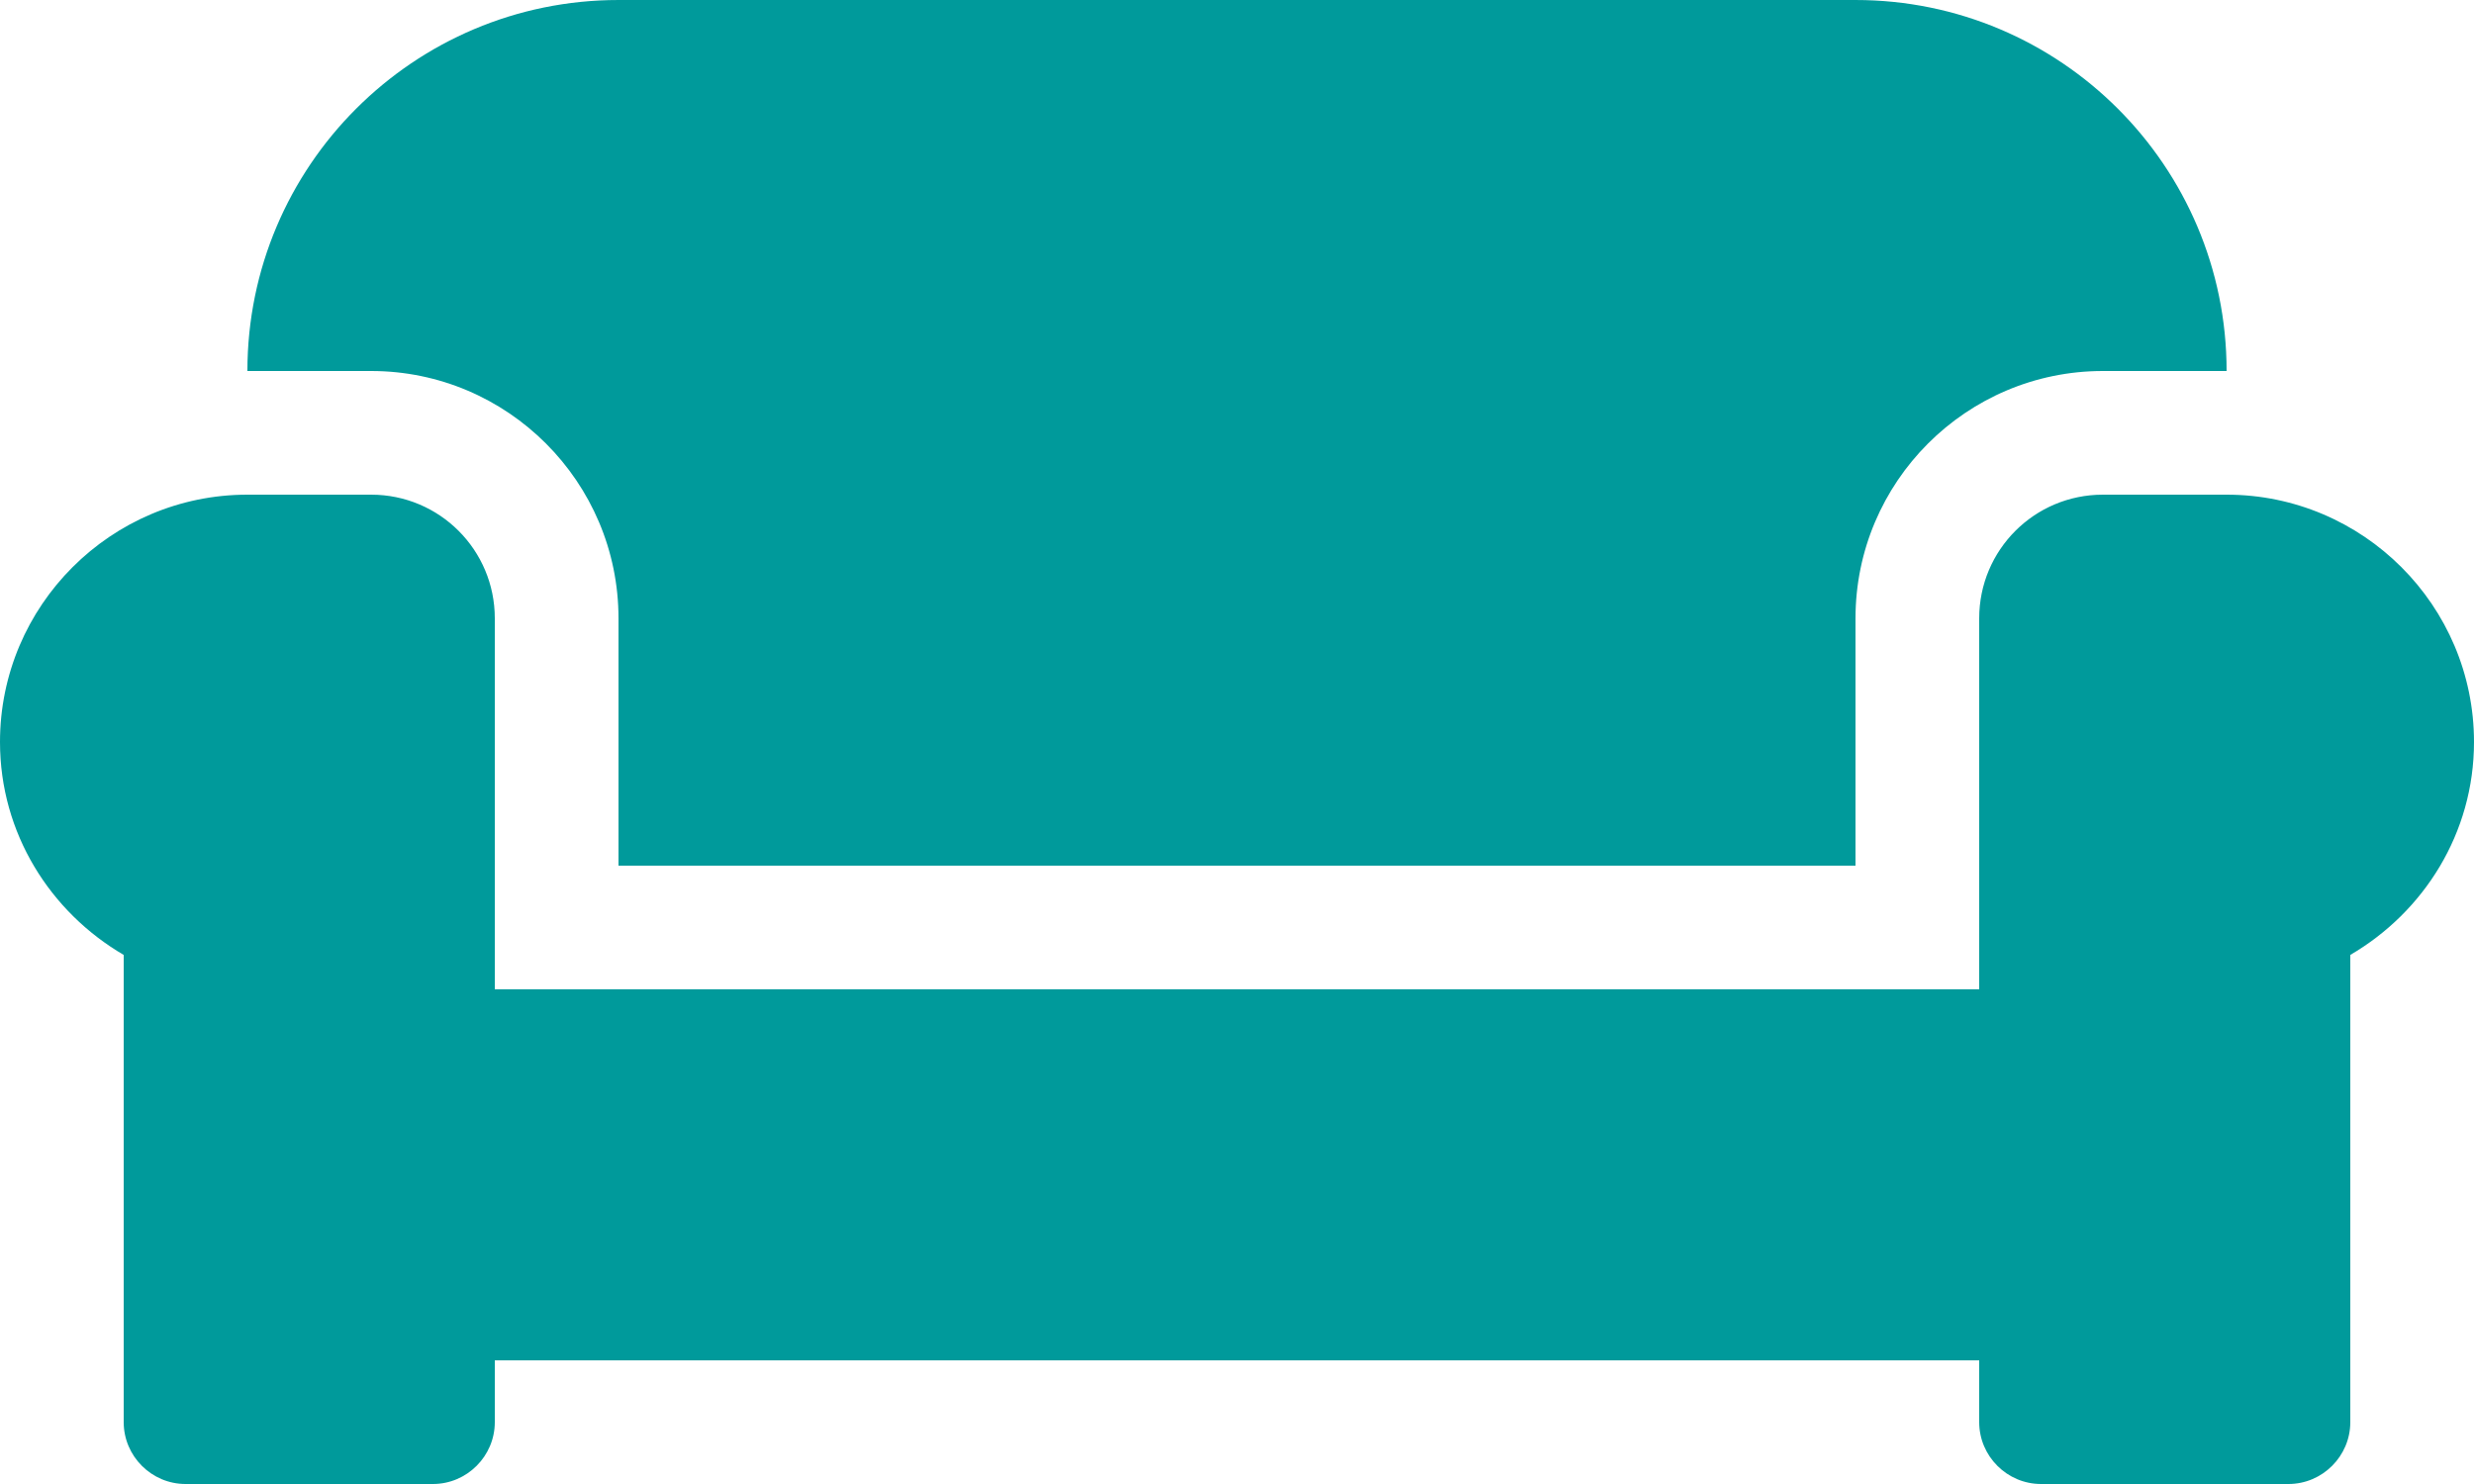 <?xml version="1.0" encoding="UTF-8"?>
<svg width="35px" height="21px" viewBox="0 0 35 21" version="1.1" xmlns="http://www.w3.org/2000/svg" xmlns:xlink="http://www.w3.org/1999/xlink">
    <!-- Generator: sketchtool 58 (101010) - https://sketch.com -->
    <title>75896AA3-2322-4AB2-8828-B5A12A29B6DD</title>
    <desc>Created with sketchtool.</desc>
    <g id="Desktop" stroke="none" stroke-width="1" fill="none" fill-rule="evenodd">
        <g id="Property-Detail" transform="translate(-992, -1021)" fill="#009A9B" fill-rule="nonzero">
            <g id="Group" transform="translate(964, 1021)">
                <path d="M36.75,8.75 L36.75,12.25 L54.25,12.25 L54.25,8.75 C54.25,6.82 55.819,5.25 57.75,5.25 L59.5,5.25 C59.5,2.352 57.148,5.00679016e-05 54.25,5.00679016e-05 L36.75,5.00679016e-05 C33.852,5.00679016e-05 31.5,2.352 31.5,5.25 L33.25,5.25 C35.18,5.25 36.75,6.82 36.75,8.75 Z M59.5,7 C61.43,7 63,8.57 63,10.5 C63,11.791 62.289,12.906 61.25,13.513 L61.25,20.125 C61.25,20.606 60.856,21 60.375,21 L56.875,21 C56.394,21 56,20.606 56,20.125 L56,19.25 L35,19.25 L35,20.125 C35,20.606 34.606,21 34.125,21 L30.625,21 C30.144,21 29.75,20.606 29.75,20.125 L29.75,13.513 C28.711,12.906 28,11.791 28,10.5 C28,8.57 29.57,7 31.5,7 L33.25,7 C34.218,7 35,7.782 35,8.75 L35,14 L56,14 L56,8.75 C56,7.782 56.782,7 57.75,7 L59.5,7 Z" id="living_rooms"></path>
            </g>
        </g>
    </g>
</svg>